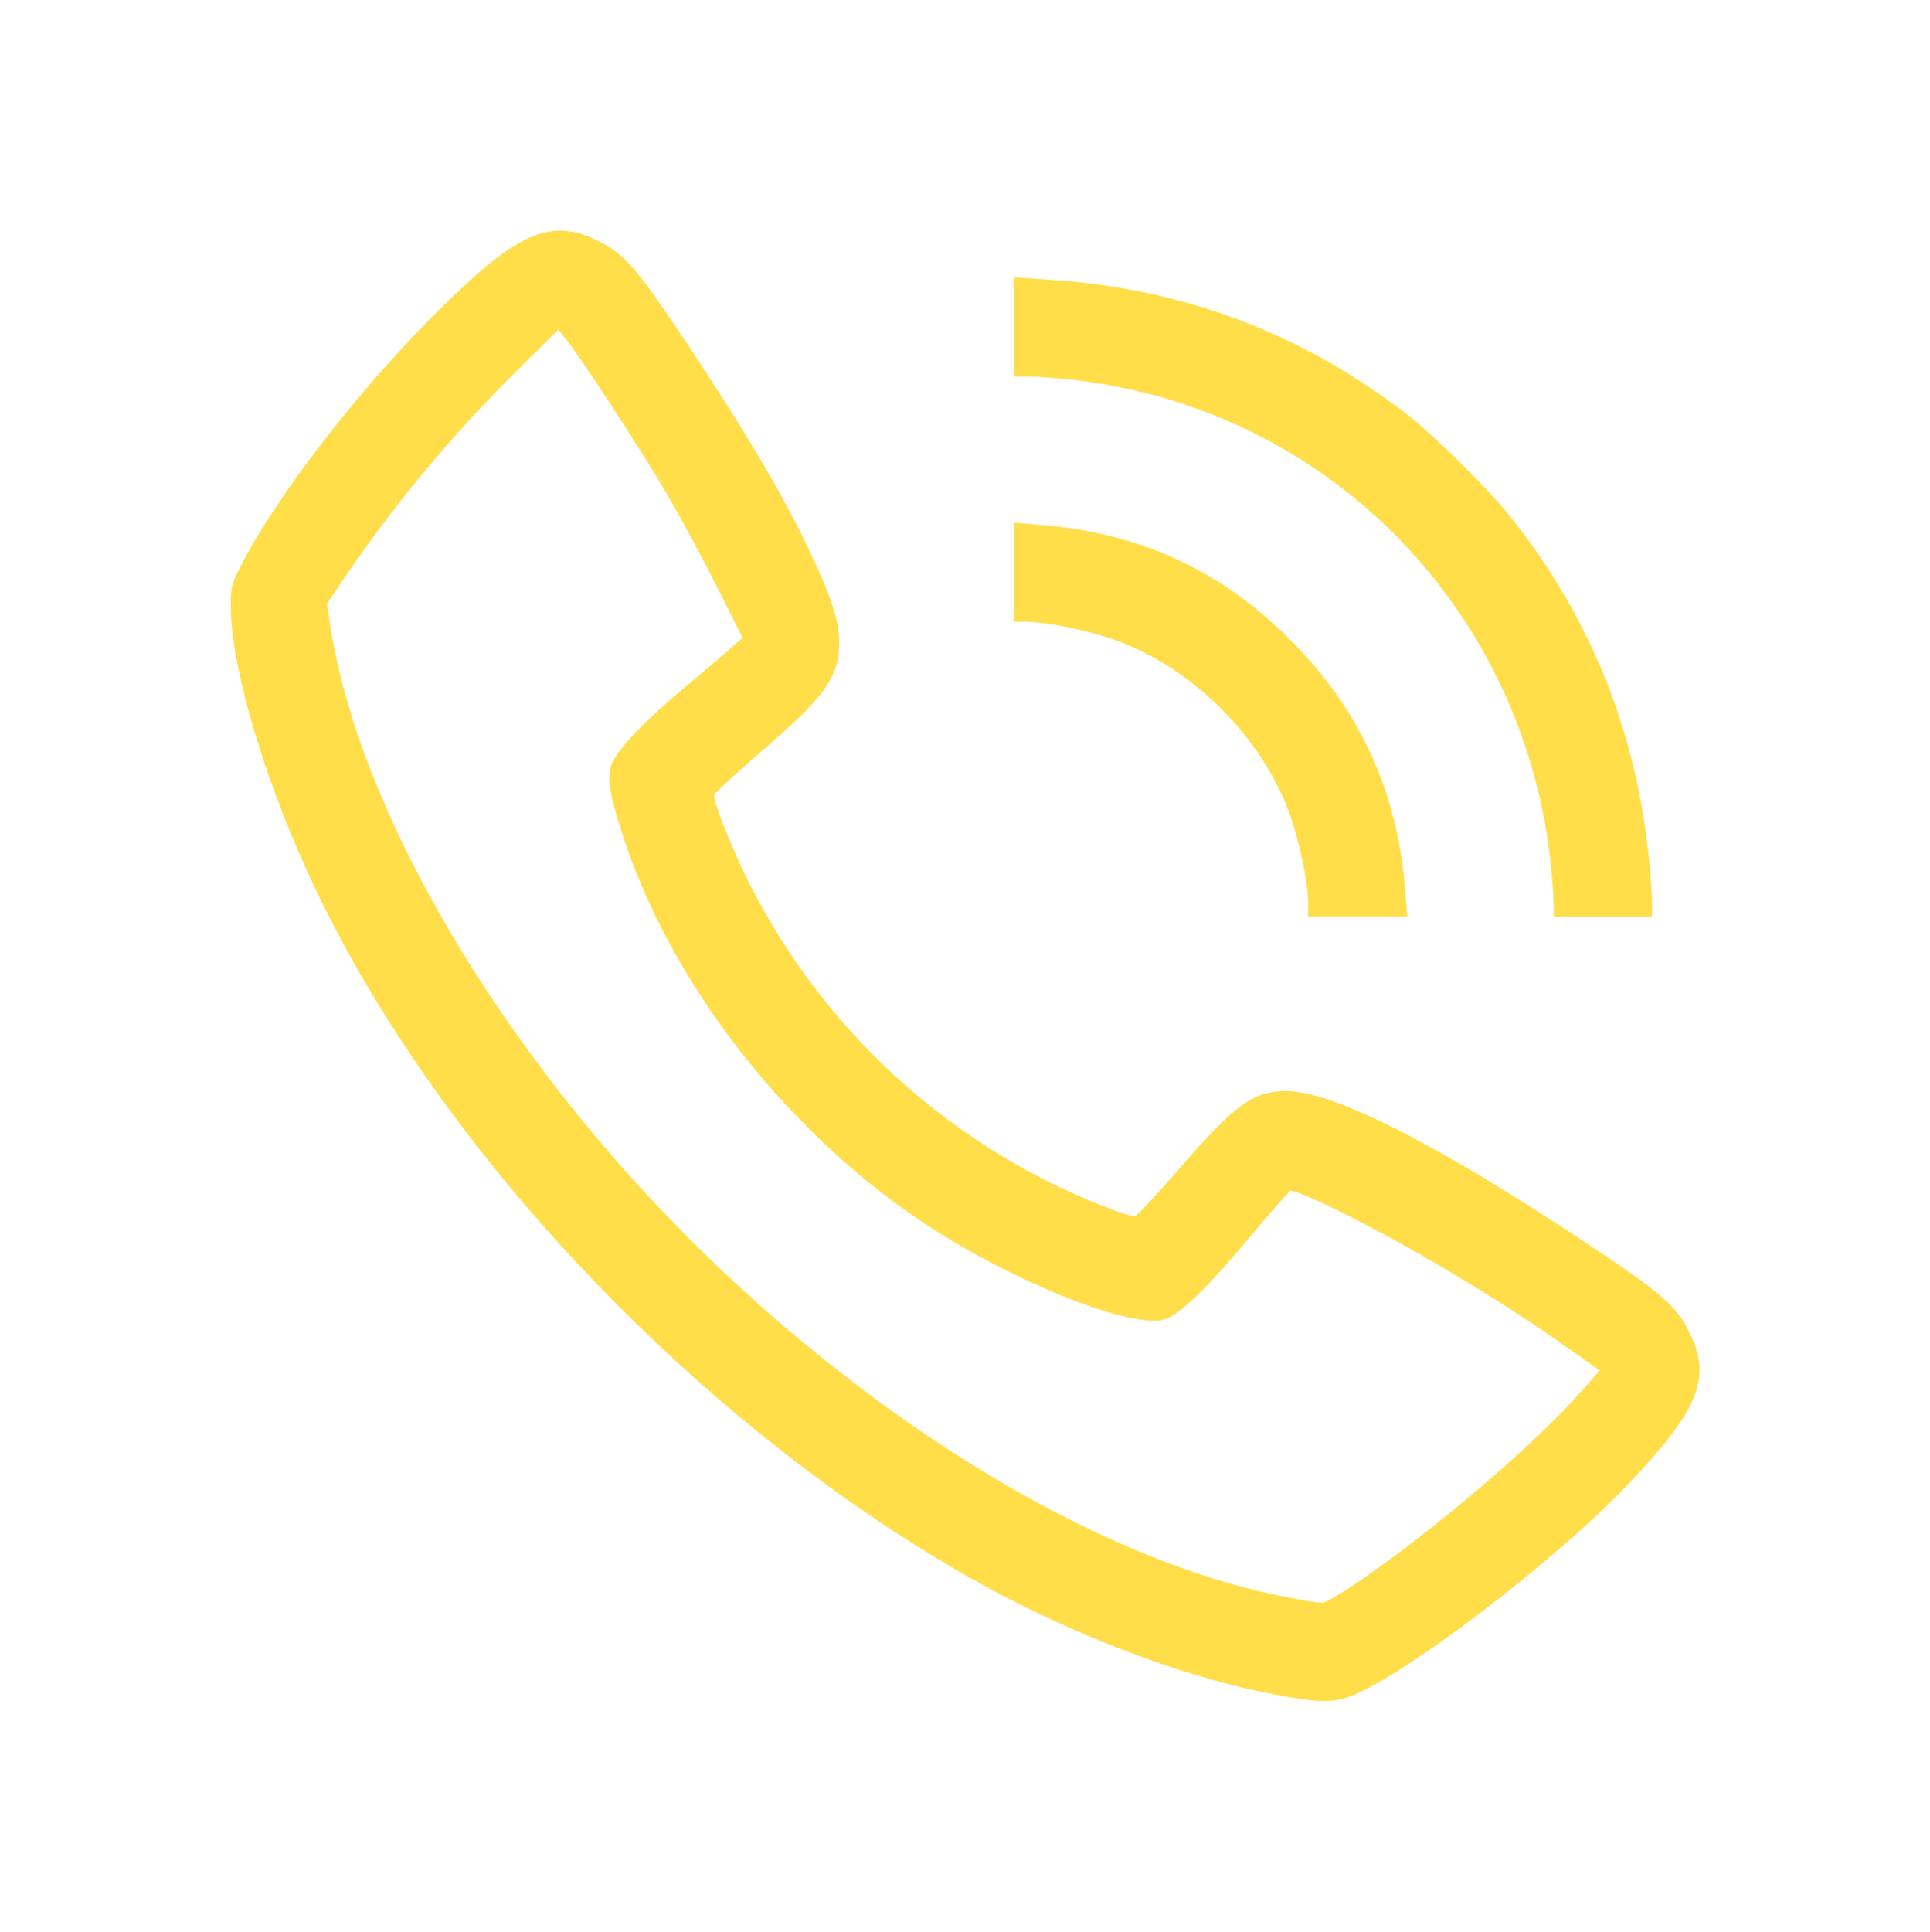 <?xml version="1.0" encoding="UTF-8" standalone="no"?>
<!-- Created with Inkscape (http://www.inkscape.org/) -->

<svg
   width="14.904mm"
   height="14.914mm"
   viewBox="0 0 14.904 14.914"
   version="1.1"
   id="svg5"
   xml:space="preserve"
   xmlns="http://www.w3.org/2000/svg"
   xmlns:svg="http://www.w3.org/2000/svg"><defs
     id="defs2"><filter
       style="color-interpolation-filters:sRGB"
       id="filter42763"
       x="-0.157"
       y="-0.157"
       width="1.314"
       height="1.314"><feGaussianBlur
         stdDeviation="0.743"
         id="feGaussianBlur42765" /></filter></defs><g
     id="layer1"
     transform="translate(36.408,-380.713)"><path
       style="fill:#ffde4a;fill-opacity:0.591;stroke-width:0.024;filter:url(#filter42763)"
       d="m -26.34,393.832 c -0.764,-0.104 -1.762,-0.471 -2.617,-0.961 -2.086,-1.197 -4.045,-3.264 -5.012,-5.289 -0.379,-0.793 -0.648,-1.681 -0.656,-2.166 -0.003,-0.166 0.004,-0.194 0.088,-0.355 0.274,-0.526 0.881,-1.313 1.471,-1.906 0.644,-0.647 0.903,-0.766 1.274,-0.583 0.209,0.103 0.303,0.213 0.713,0.83 0.423,0.638 0.701,1.106 0.9,1.519 0.188,0.39 0.252,0.582 0.251,0.756 -0.001,0.264 -0.112,0.418 -0.612,0.847 -0.19,0.163 -0.349,0.311 -0.353,0.327 -0.01,0.044 0.136,0.412 0.266,0.672 0.503,1.002 1.311,1.809 2.313,2.313 0.26,0.131 0.629,0.277 0.672,0.266 0.017,-0.004 0.169,-0.168 0.34,-0.365 0.426,-0.493 0.572,-0.599 0.826,-0.6 0.358,-9.1e-4 1.162,0.406 2.32,1.175 0.581,0.386 0.693,0.483 0.794,0.689 0.174,0.353 0.073,0.598 -0.481,1.178 -0.576,0.603 -1.746,1.492 -2.152,1.635 -0.097,0.034 -0.192,0.04 -0.344,0.019 z m 0.497,-0.958 c 0.587,-0.412 1.296,-1.023 1.641,-1.412 l 0.149,-0.168 -0.255,-0.18 c -0.525,-0.372 -1.228,-0.791 -1.788,-1.066 -0.177,-0.087 -0.334,-0.151 -0.349,-0.142 -0.014,0.009 -0.158,0.173 -0.319,0.365 -0.347,0.414 -0.557,0.612 -0.67,0.633 -0.247,0.046 -0.969,-0.225 -1.612,-0.606 -1.145,-0.678 -2.134,-1.884 -2.537,-3.091 -0.108,-0.323 -0.132,-0.448 -0.111,-0.564 0.02,-0.106 0.226,-0.33 0.555,-0.606 0.139,-0.116 0.301,-0.254 0.359,-0.306 l 0.107,-0.094 -0.194,-0.387 c -0.107,-0.213 -0.281,-0.536 -0.387,-0.719 -0.189,-0.324 -0.675,-1.069 -0.787,-1.205 l -0.056,-0.069 -0.343,0.341 c -0.502,0.5 -0.94,1.029 -1.327,1.602 l -0.117,0.174 0.026,0.17 c 0.177,1.155 0.927,2.602 2.032,3.924 1.511,1.807 3.605,3.218 5.286,3.562 0.203,0.042 0.276,0.054 0.343,0.058 0.026,9.1e-4 0.186,-0.095 0.355,-0.214 z m -0.462,-5.179 c 0,-0.158 -0.068,-0.489 -0.143,-0.697 -0.215,-0.594 -0.748,-1.127 -1.342,-1.342 -0.208,-0.075 -0.538,-0.143 -0.697,-0.143 h -0.092 v -0.382 -0.382 l 0.207,0.017 c 0.765,0.062 1.39,0.349 1.927,0.887 0.535,0.535 0.827,1.169 0.887,1.927 l 0.016,0.207 h -0.382 -0.382 z m 1.894,-0.021 c -1.19e-4,-0.062 -0.011,-0.208 -0.025,-0.326 -0.225,-1.966 -1.746,-3.49 -3.698,-3.704 -0.126,-0.014 -0.278,-0.025 -0.337,-0.025 h -0.107 v -0.382 -0.382 l 0.262,0.017 c 1.031,0.065 1.939,0.404 2.758,1.029 0.2,0.152 0.63,0.574 0.798,0.783 0.621,0.771 0.984,1.659 1.084,2.651 0.014,0.135 0.025,0.292 0.025,0.349 v 0.104 h -0.379 -0.379 l -1.9e-4,-0.112 z"
       id="path42256-3" /><path
       style="fill:#ffde4a;fill-opacity:1;stroke-width:0.024"
       d="m -26.34,393.832 c -0.764,-0.104 -1.762,-0.471 -2.617,-0.961 -2.086,-1.197 -4.045,-3.264 -5.012,-5.289 -0.379,-0.793 -0.648,-1.681 -0.656,-2.166 -0.003,-0.166 0.004,-0.194 0.088,-0.355 0.274,-0.526 0.881,-1.313 1.471,-1.906 0.644,-0.647 0.903,-0.766 1.274,-0.583 0.209,0.103 0.303,0.213 0.713,0.83 0.423,0.638 0.701,1.106 0.9,1.519 0.188,0.39 0.252,0.582 0.251,0.756 -0.001,0.264 -0.112,0.418 -0.612,0.847 -0.19,0.163 -0.349,0.311 -0.353,0.327 -0.01,0.044 0.136,0.412 0.266,0.672 0.503,1.002 1.311,1.809 2.313,2.313 0.26,0.131 0.629,0.277 0.672,0.266 0.017,-0.004 0.169,-0.168 0.34,-0.365 0.426,-0.493 0.572,-0.599 0.826,-0.6 0.358,-9.1e-4 1.162,0.406 2.32,1.175 0.581,0.386 0.693,0.483 0.794,0.689 0.174,0.353 0.073,0.598 -0.481,1.178 -0.576,0.603 -1.746,1.492 -2.152,1.635 -0.097,0.034 -0.192,0.04 -0.344,0.019 z m 0.497,-0.958 c 0.587,-0.412 1.296,-1.023 1.641,-1.412 l 0.149,-0.168 -0.255,-0.18 c -0.525,-0.372 -1.228,-0.791 -1.788,-1.066 -0.177,-0.087 -0.334,-0.151 -0.349,-0.142 -0.014,0.009 -0.158,0.173 -0.319,0.365 -0.347,0.414 -0.557,0.612 -0.67,0.633 -0.247,0.046 -0.969,-0.225 -1.612,-0.606 -1.145,-0.678 -2.134,-1.884 -2.537,-3.091 -0.108,-0.323 -0.132,-0.448 -0.111,-0.564 0.02,-0.106 0.226,-0.33 0.555,-0.606 0.139,-0.116 0.301,-0.254 0.359,-0.306 l 0.107,-0.094 -0.194,-0.387 c -0.107,-0.213 -0.281,-0.536 -0.387,-0.719 -0.189,-0.324 -0.675,-1.069 -0.787,-1.205 l -0.056,-0.069 -0.343,0.341 c -0.502,0.5 -0.94,1.029 -1.327,1.602 l -0.117,0.174 0.026,0.17 c 0.177,1.155 0.927,2.602 2.032,3.924 1.511,1.807 3.605,3.218 5.286,3.562 0.203,0.042 0.276,0.054 0.343,0.058 0.026,9.1e-4 0.186,-0.095 0.355,-0.214 z m -0.462,-5.179 c 0,-0.158 -0.068,-0.489 -0.143,-0.697 -0.215,-0.594 -0.748,-1.127 -1.342,-1.342 -0.208,-0.075 -0.538,-0.143 -0.697,-0.143 h -0.092 v -0.382 -0.382 l 0.207,0.017 c 0.765,0.062 1.39,0.349 1.927,0.887 0.535,0.535 0.827,1.169 0.887,1.927 l 0.016,0.207 h -0.382 -0.382 z m 1.894,-0.021 c -1.19e-4,-0.062 -0.011,-0.208 -0.025,-0.326 -0.225,-1.966 -1.746,-3.49 -3.698,-3.704 -0.126,-0.014 -0.278,-0.025 -0.337,-0.025 h -0.107 v -0.382 -0.382 l 0.262,0.017 c 1.031,0.065 1.939,0.404 2.758,1.029 0.2,0.152 0.63,0.574 0.798,0.783 0.621,0.771 0.984,1.659 1.084,2.651 0.014,0.135 0.025,0.292 0.025,0.349 v 0.104 h -0.379 -0.379 l -1.9e-4,-0.112 z"
       id="path42256" /></g></svg>
